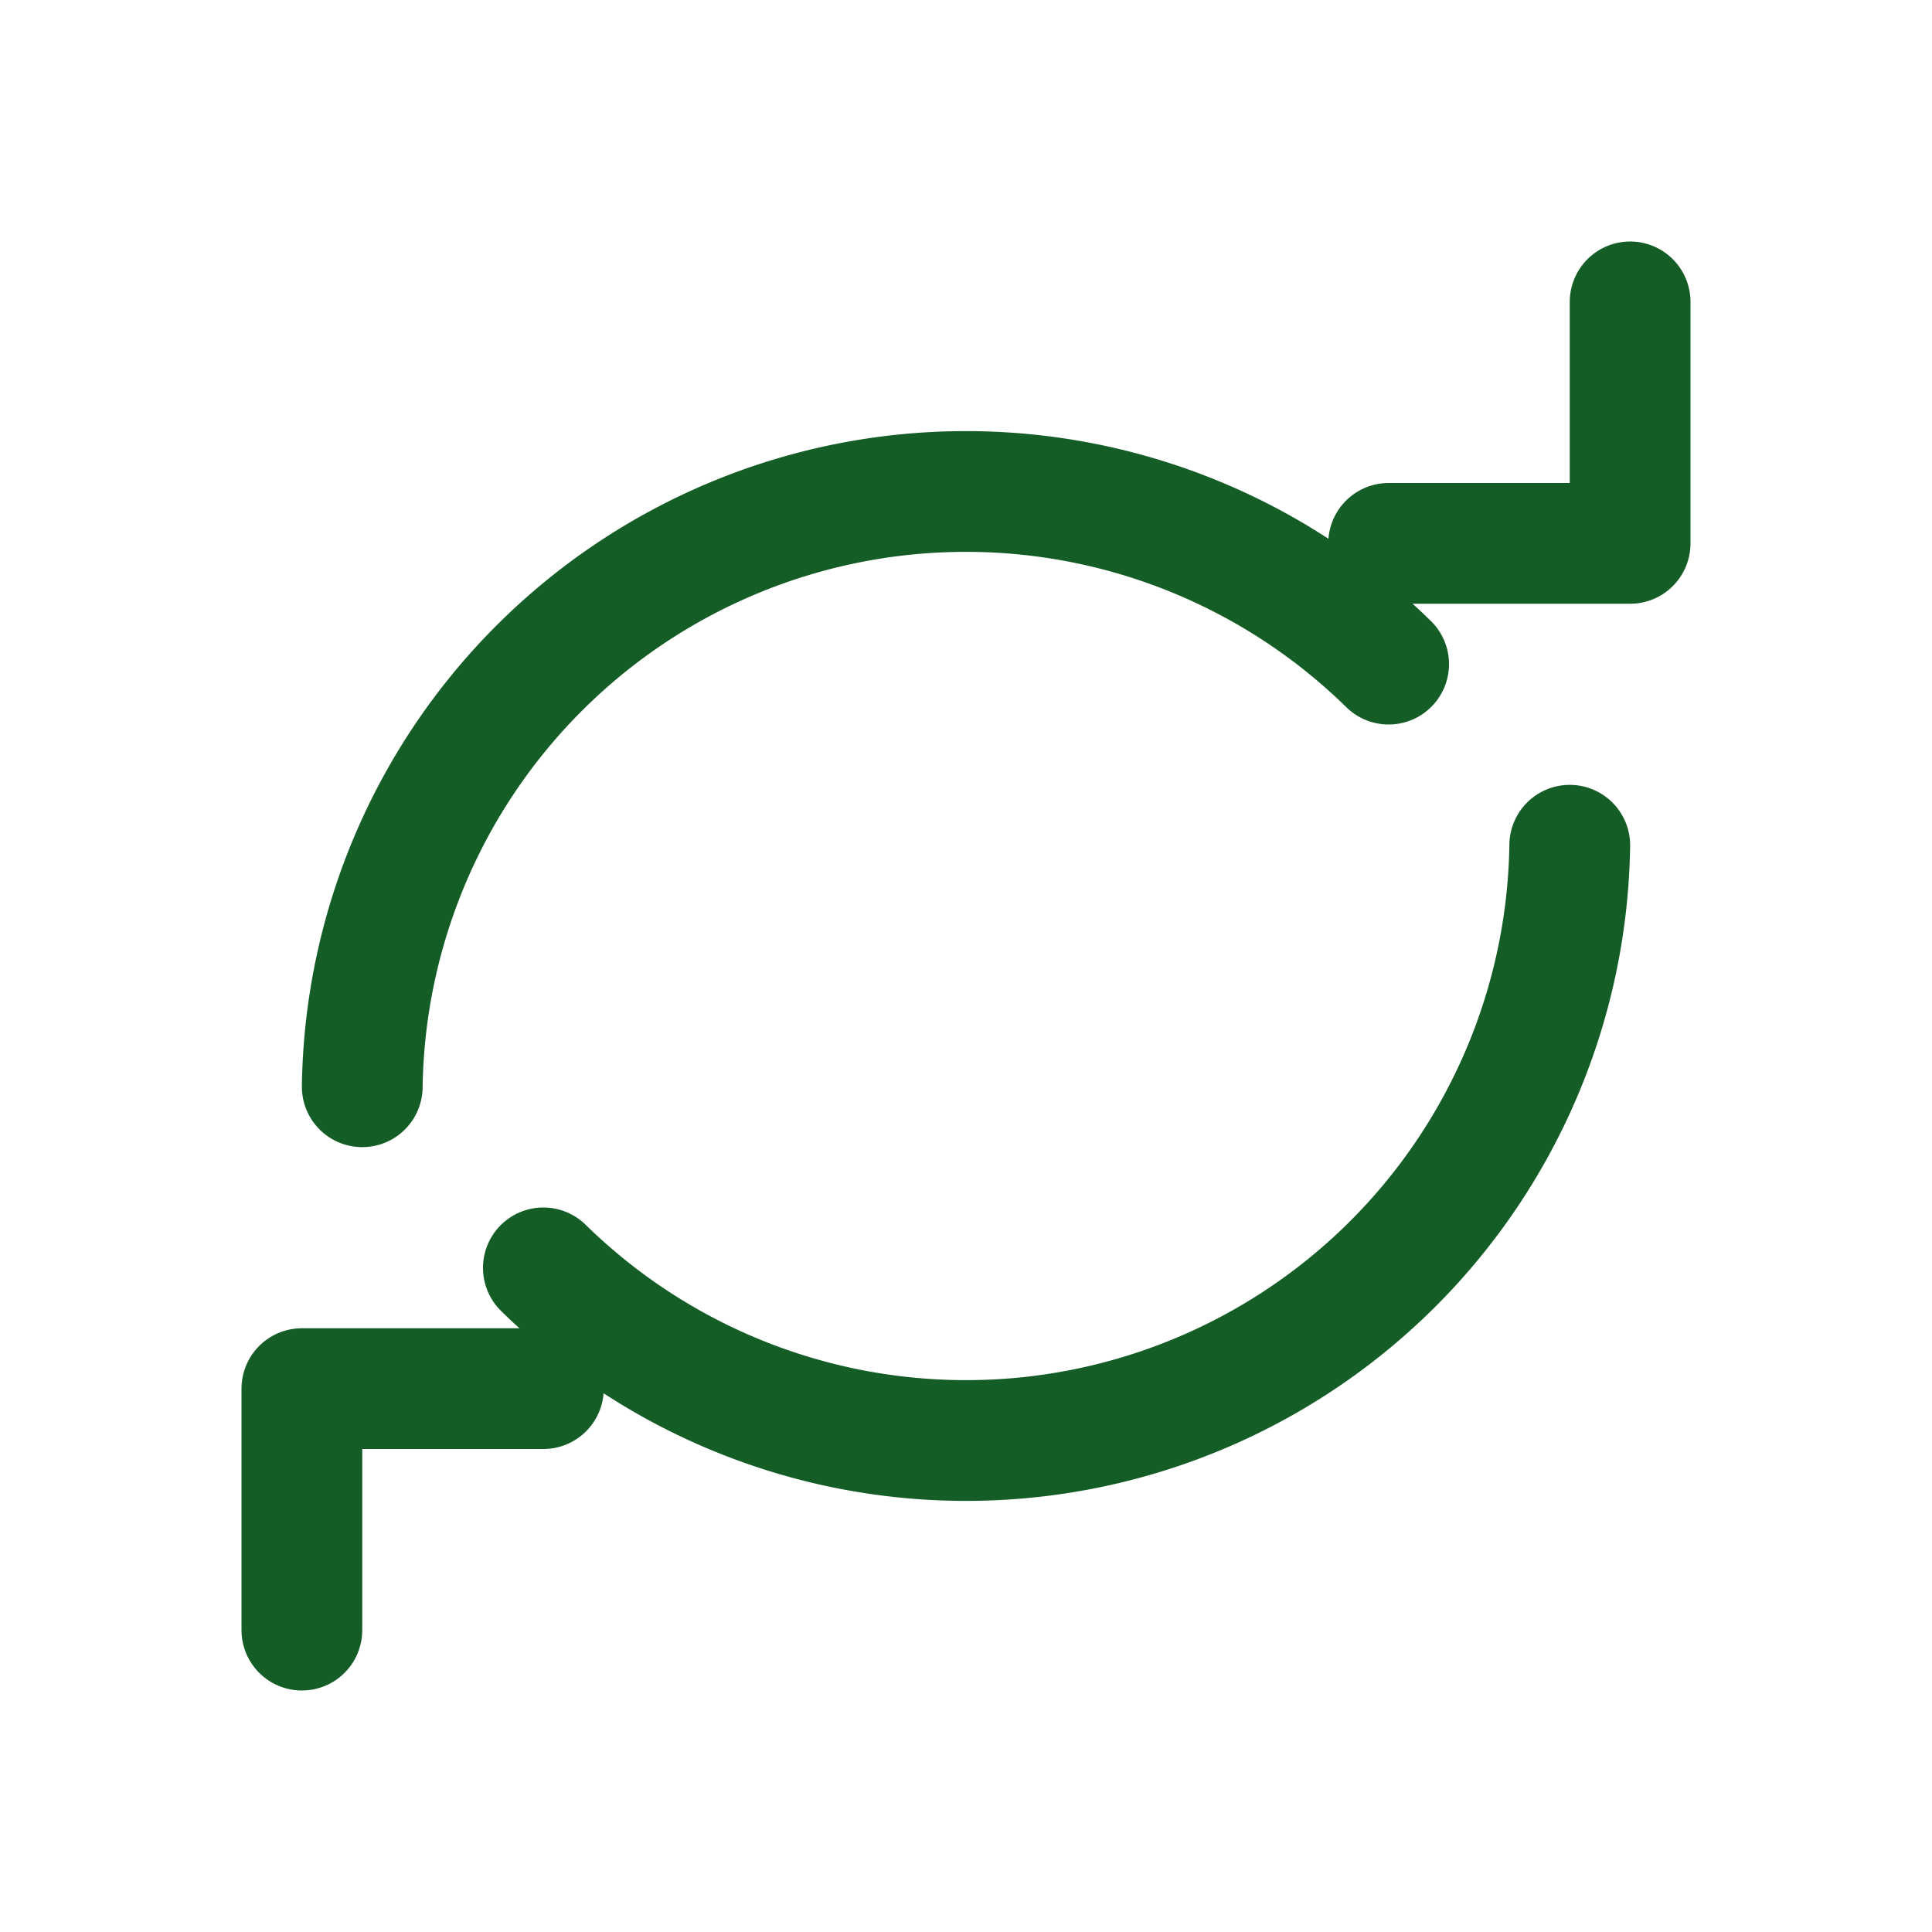 <?xml version="1.0" encoding="UTF-8"?>
<svg xmlns="http://www.w3.org/2000/svg" width="32" height="32" viewBox="0 0 32 32"><g fill="none" stroke="#155D27" stroke-width="2" stroke-linecap="round" stroke-linejoin="round"><path d="M6 18a10 10 0 0 1 17-7"/><path d="M23 9h4V5"/><path d="M26 14a10 10 0 0 1-17 7"/><path d="M9 23H5v4"/></g></svg>